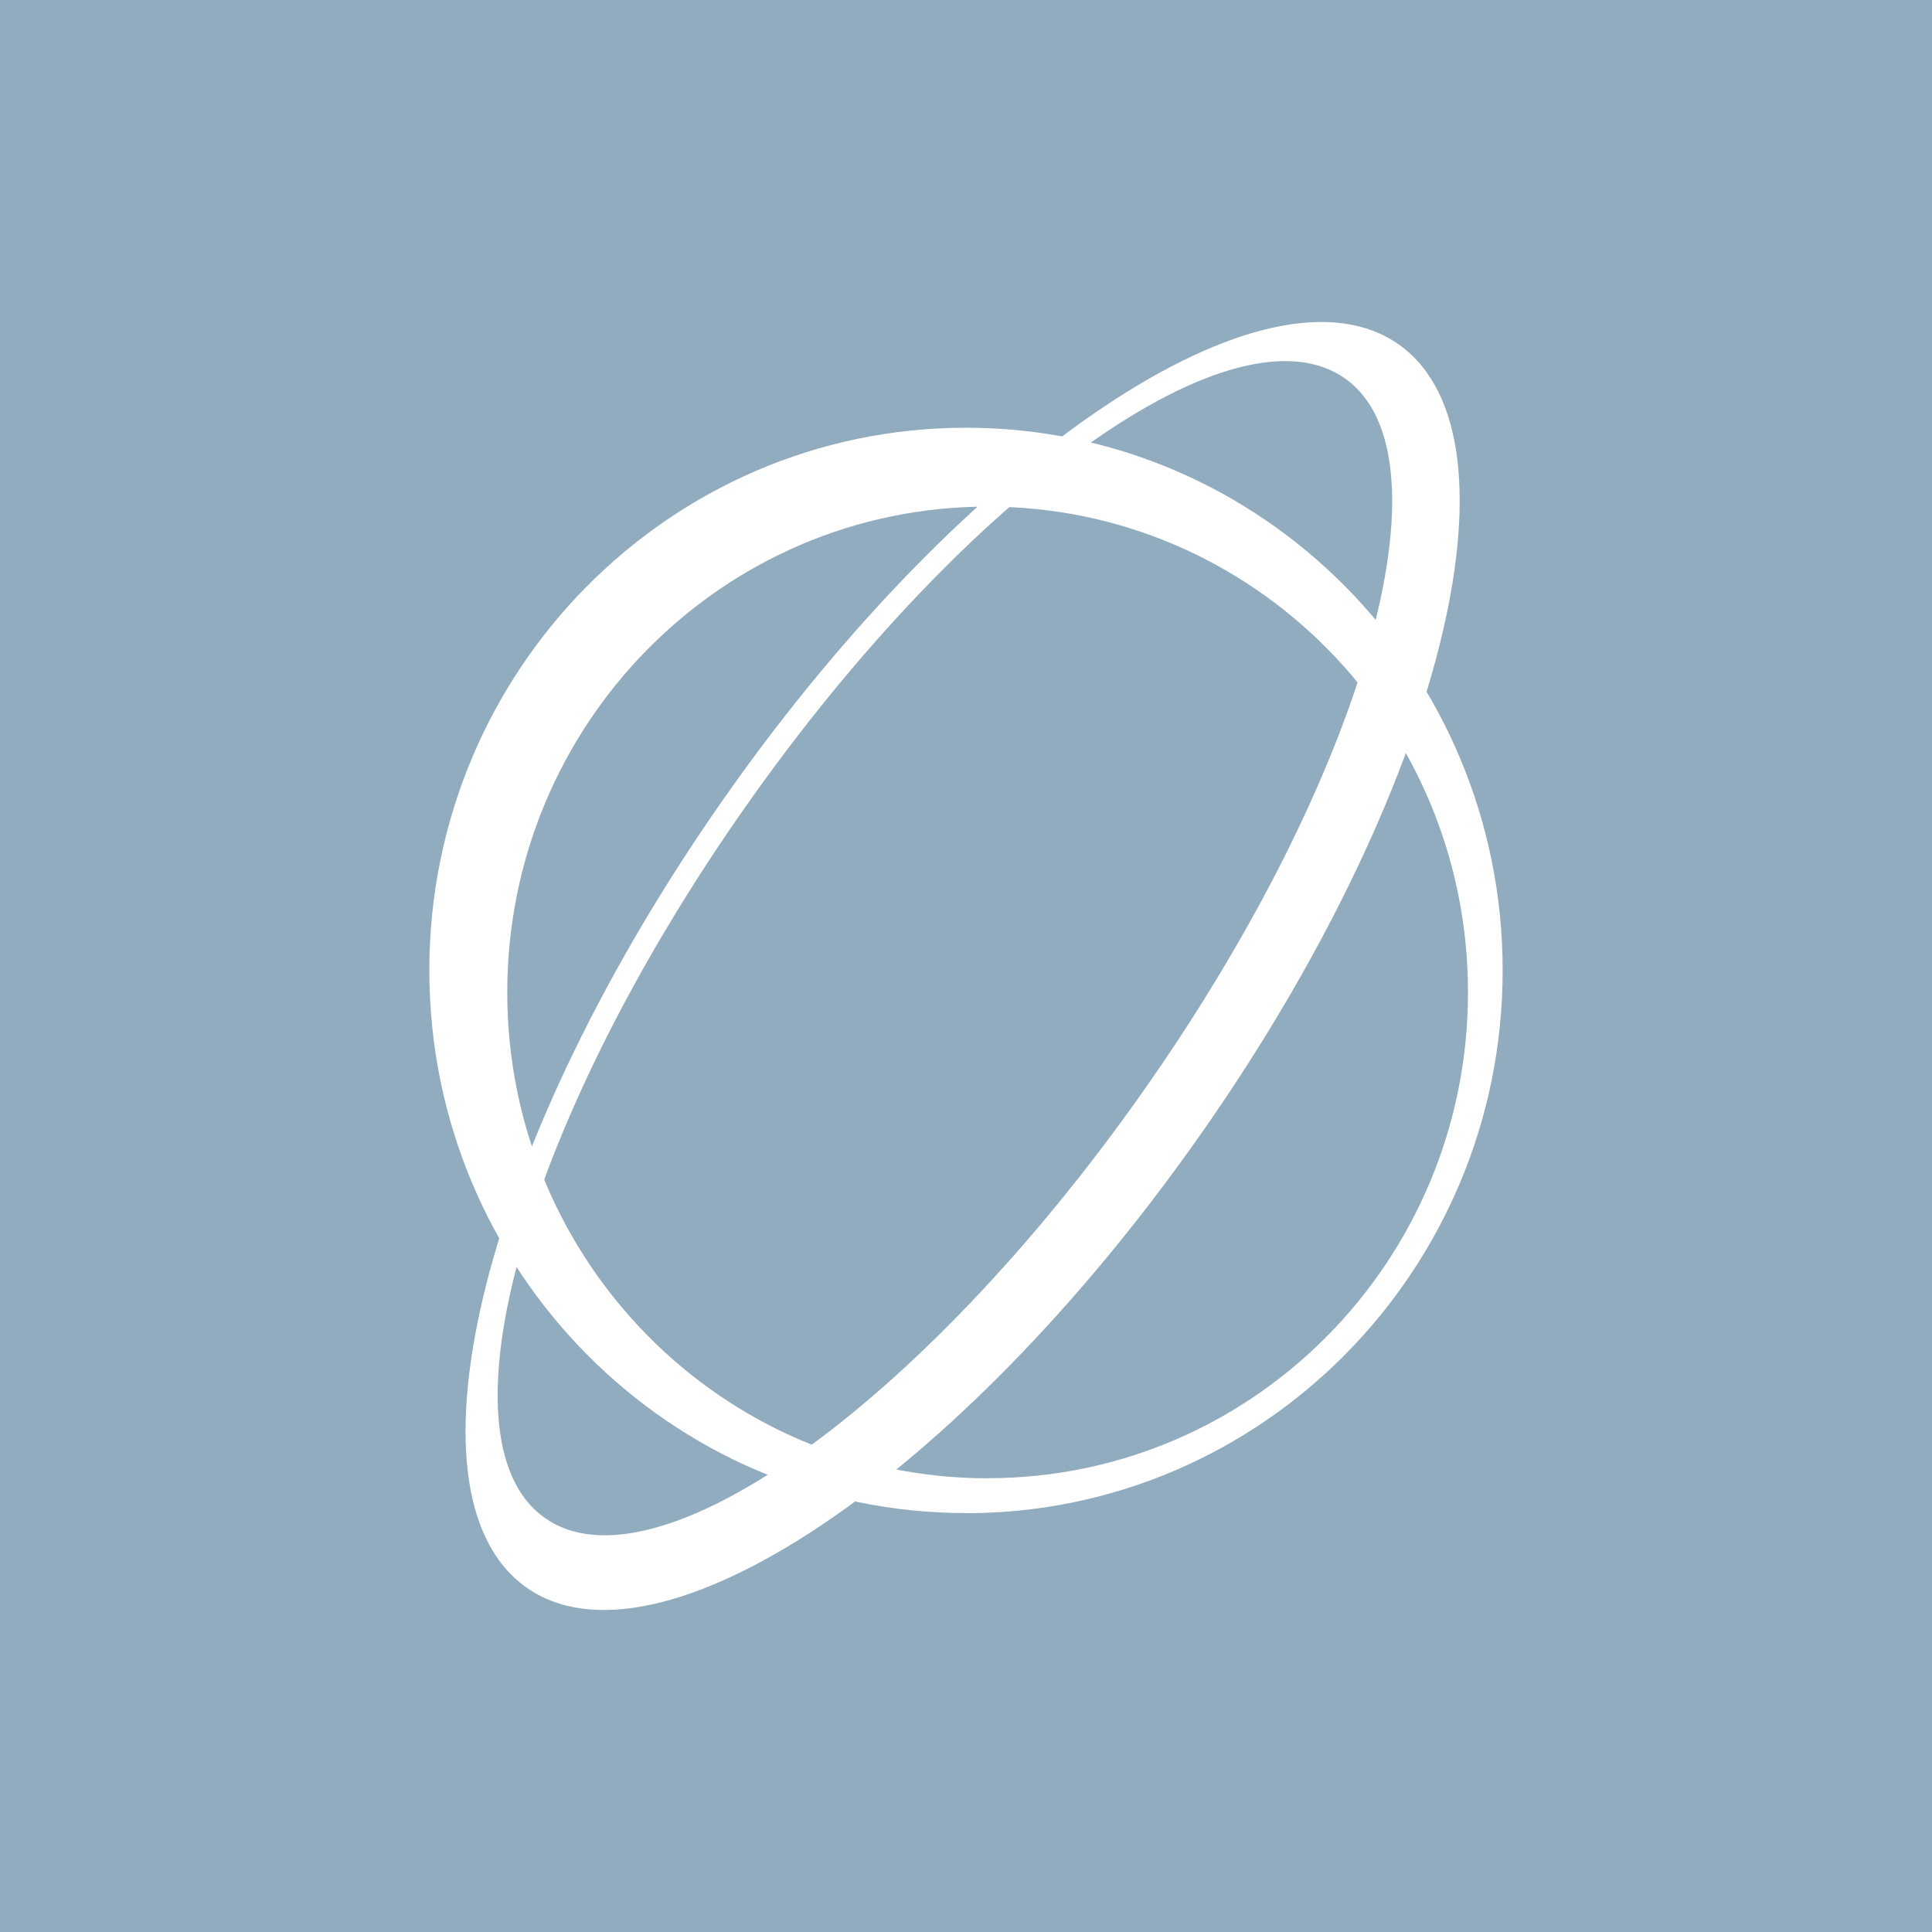 <!-- by TradingView --><svg width="18" height="18" fill="none" xmlns="http://www.w3.org/2000/svg"><path fill="#91ABBF" d="M0 0h18v18H0z"/><path fill-rule="evenodd" clip-rule="evenodd" d="M9 14.098c2.761 0 5-2.264 5-5.057 0-2.792-2.239-5.056-5-5.056S4 6.249 4 9.04c0 2.793 2.239 5.057 5 5.057zm.202-.326c2.472 0 4.475-2.027 4.475-4.527S11.674 4.72 9.202 4.72c-2.472 0-4.476 2.026-4.476 4.526s2.004 4.527 4.476 4.527z" fill="#fff"/><path fill-rule="evenodd" clip-rule="evenodd" d="M4.897 14.785c1.218.876 4.028-1.003 6.276-4.198 2.249-3.195 3.085-6.495 1.867-7.372-1.218-.876-4.028 1.003-6.277 4.198-2.248 3.194-3.084 6.495-1.866 7.372zm.173-.647c1.021.736 3.52-1.043 5.582-3.973 2.062-2.93 2.906-5.9 1.885-6.635-1.022-.735-3.52 1.044-5.582 3.973-2.062 2.93-2.906 5.9-1.885 6.635z" fill="#fff"/></svg>